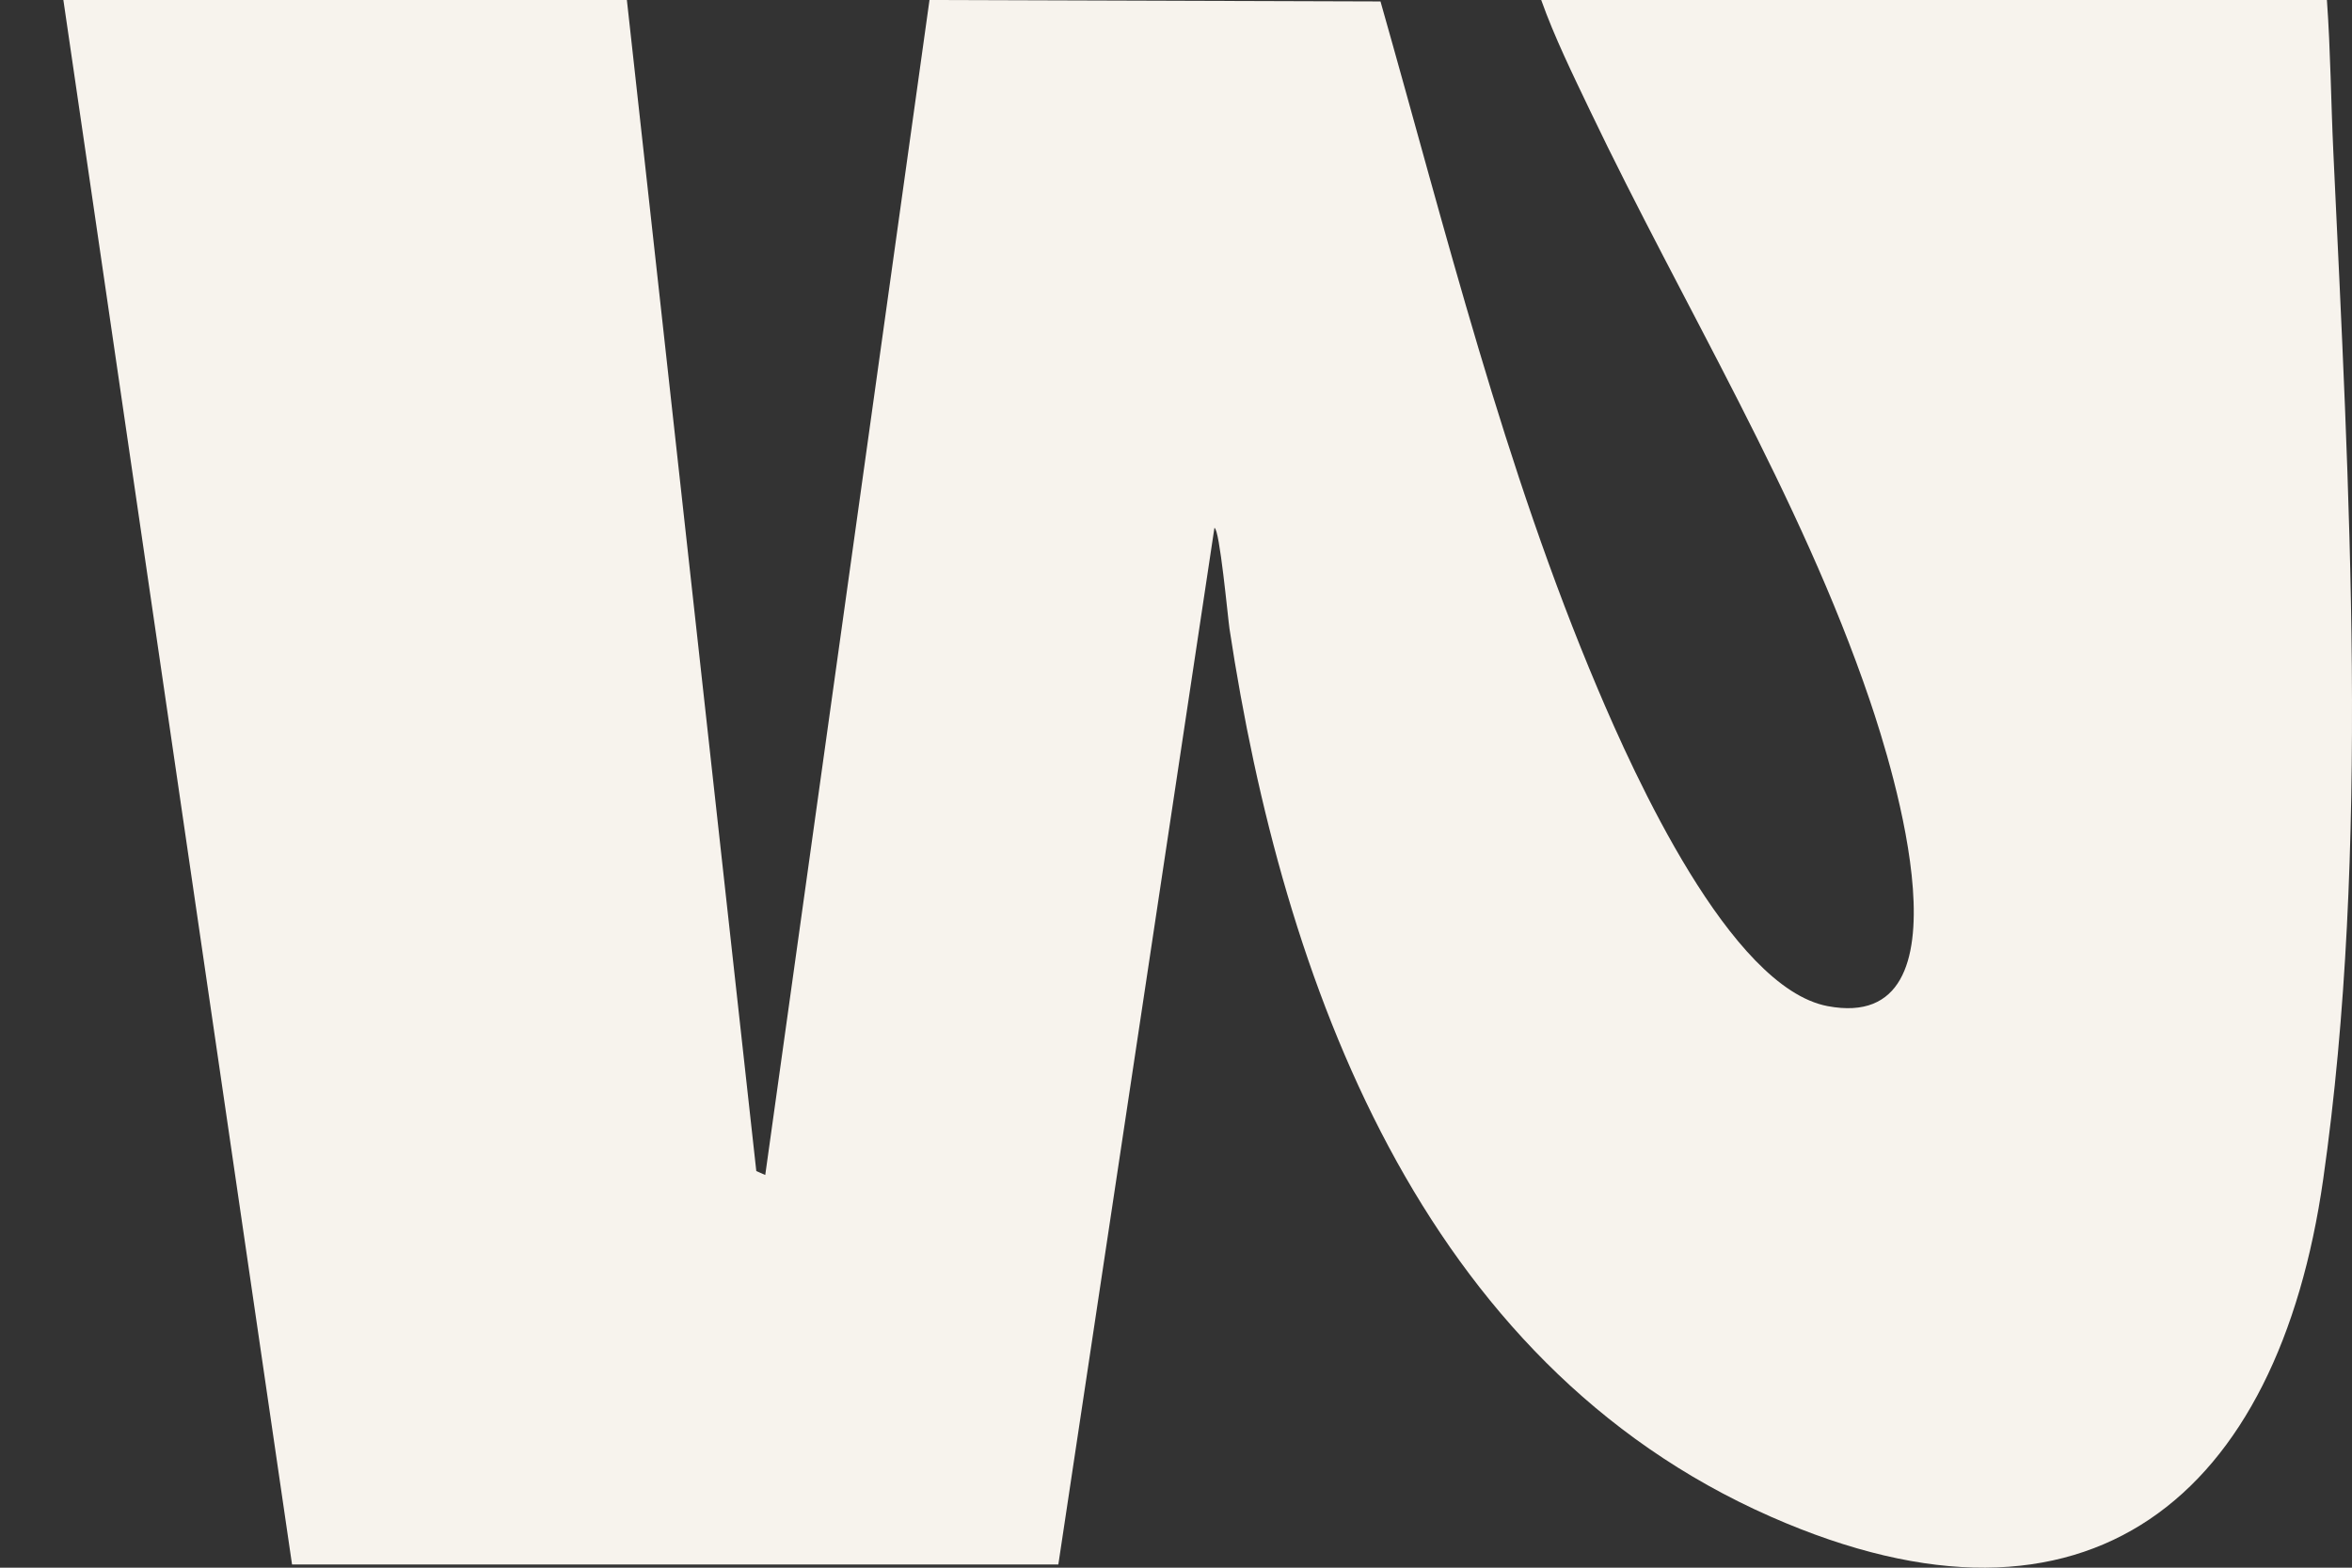 <svg width="36" height="24" viewBox="0 0 36 24" fill="none" xmlns="http://www.w3.org/2000/svg">
<rect x="0" y="0" width="36" height="24" fill="#333333" stroke="none"/>
<path d="M9.595 0L11.576 17.928L11.713 17.988L14.227 0L21.13 0.022C22.132 3.547 23.023 7.166 24.455 10.545C25.005 11.845 26.478 15.12 27.974 15.403C30.247 15.833 28.966 11.741 28.618 10.718C27.552 7.582 25.761 4.674 24.337 1.693C24.073 1.14 23.793 0.57 23.59 0H35.616C35.672 0.779 35.678 1.561 35.715 2.34C35.953 7.434 36.282 13 35.559 18.055C34.867 22.898 31.982 25.367 27.106 23.22C21.741 20.859 19.636 15.016 18.819 9.627C18.794 9.461 18.667 8.083 18.588 8.082L16.199 23.951H4.47L0.97 0H9.595Z" fill="#F7F3ED"/>
</svg>
